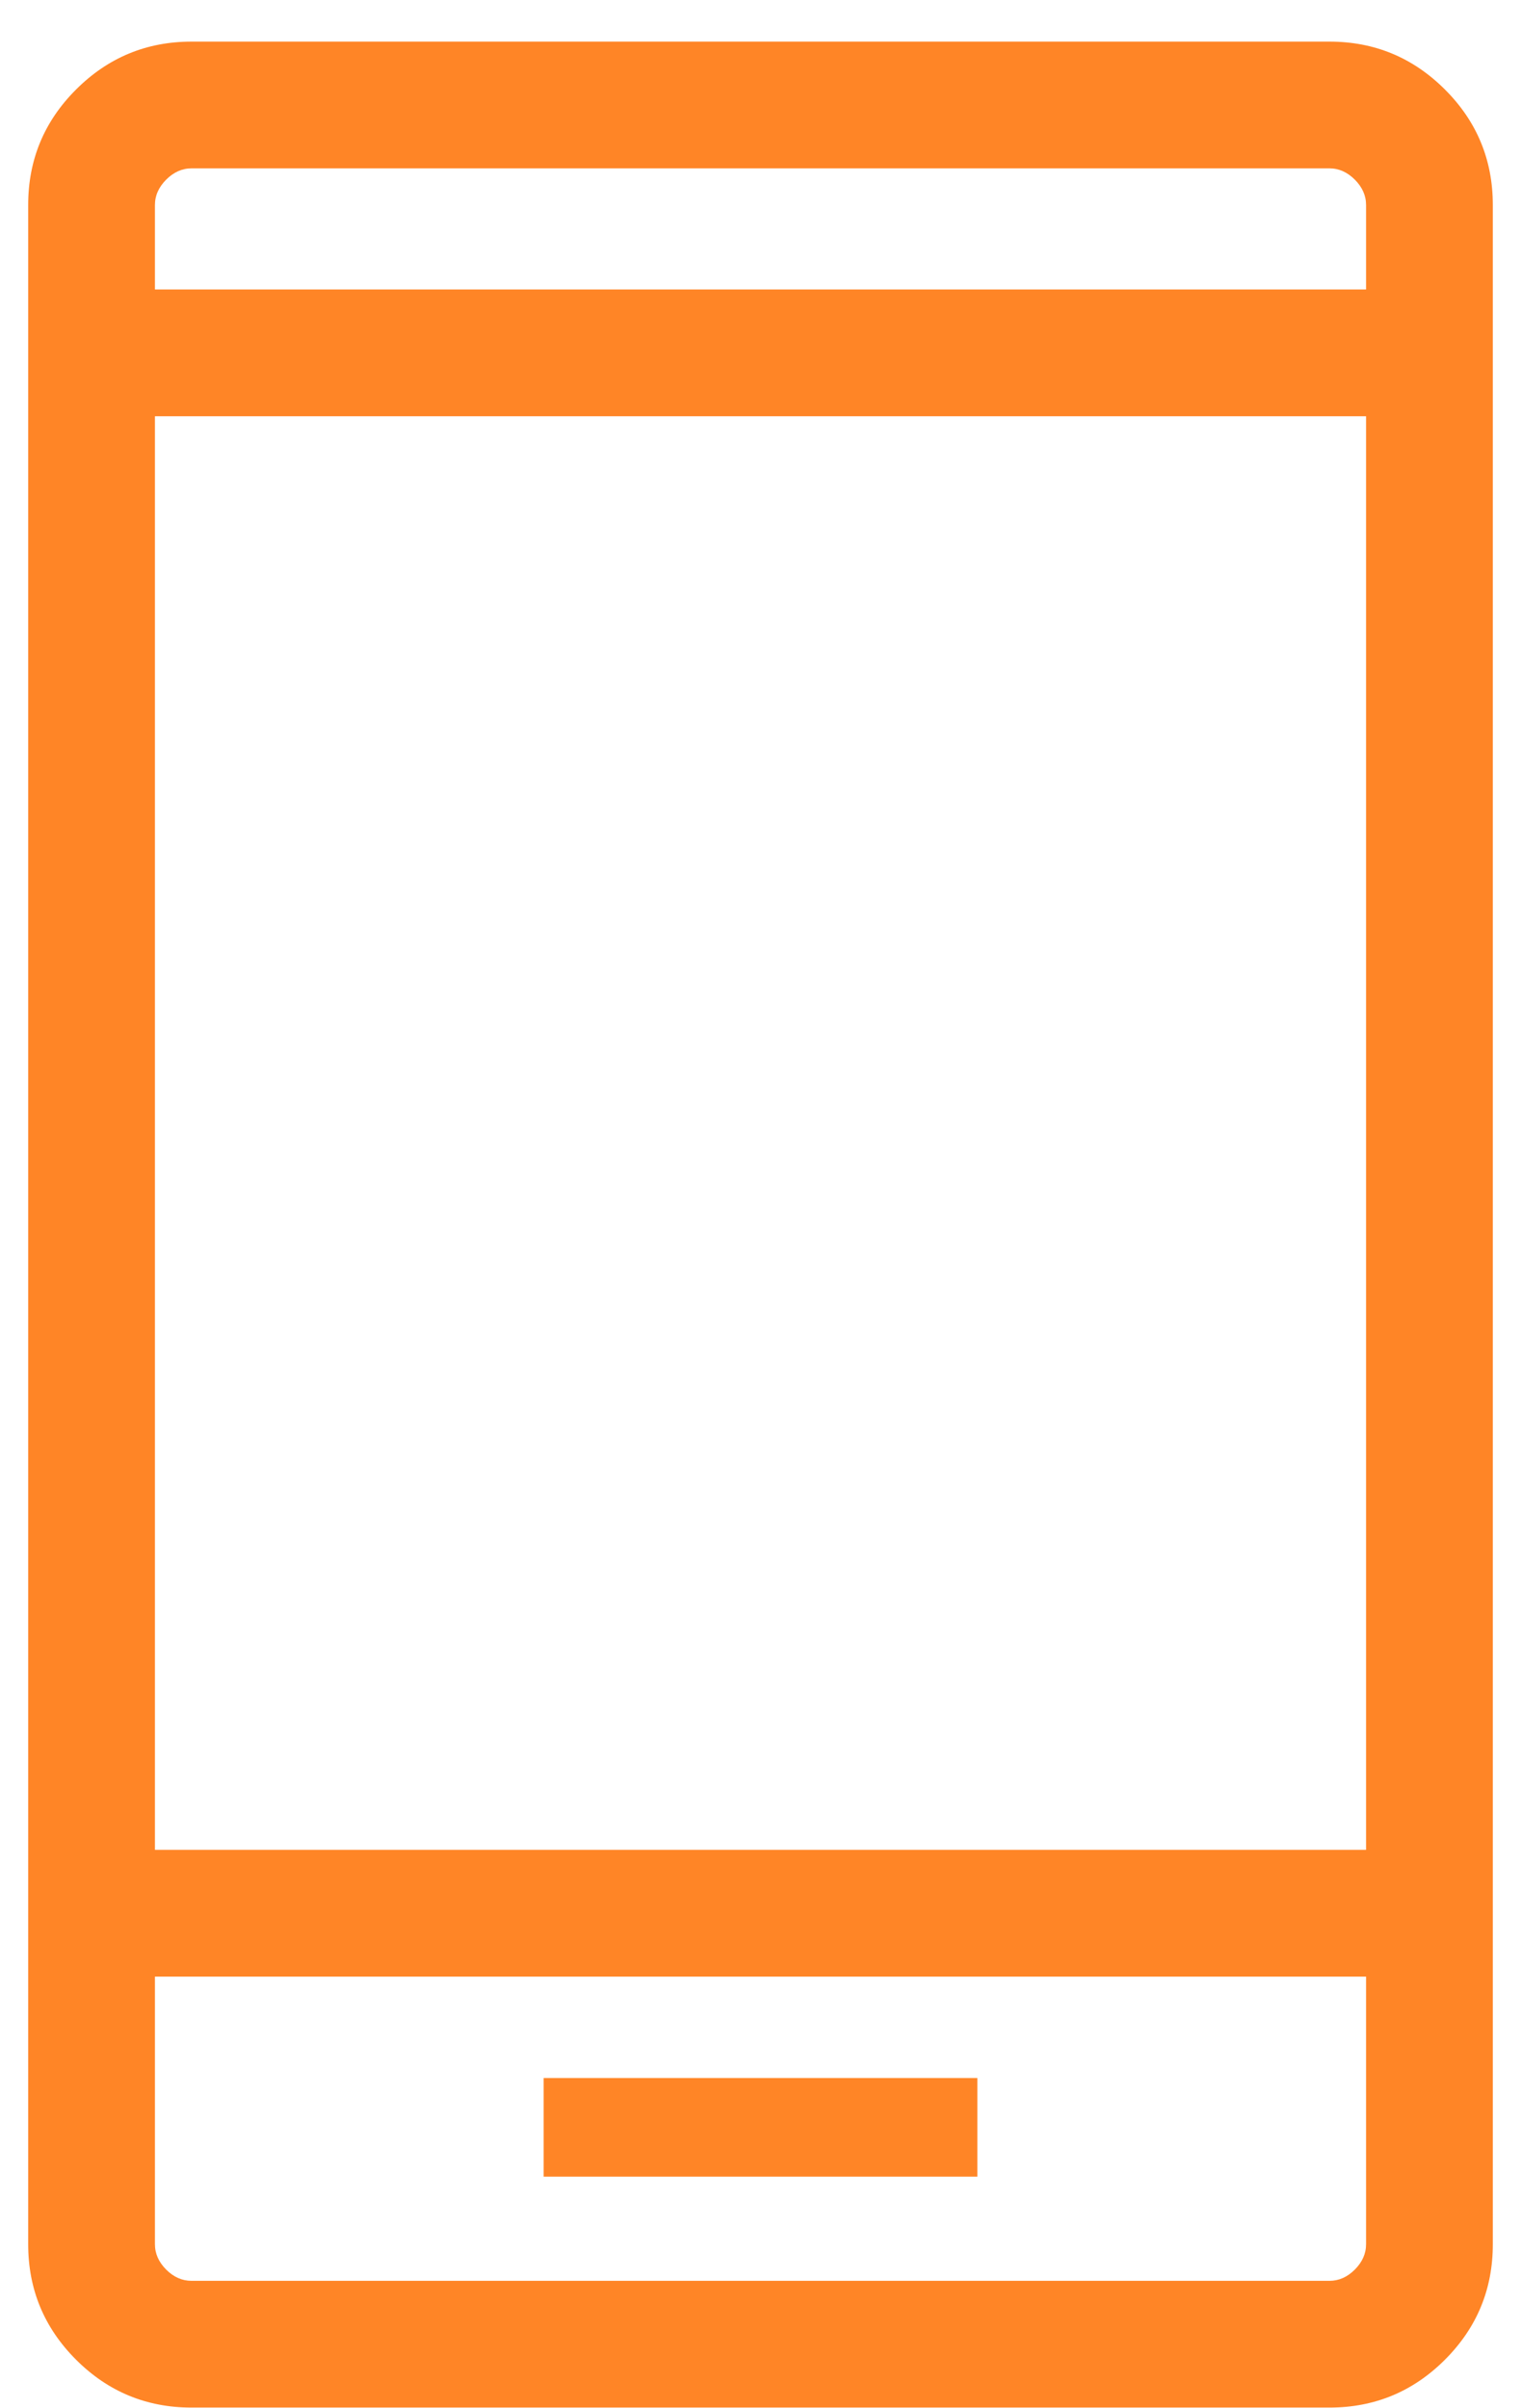 <svg width="36" height="57" viewBox="0 0 36 57" fill="none" xmlns="http://www.w3.org/2000/svg">
<path d="M12.867 51.519H23.133V49.185H12.867V51.519ZM4.533 56.985C3.467 56.985 2.556 56.608 1.8 55.852C1.044 55.096 0.667 54.185 0.667 53.119V4.852C0.667 3.785 1.044 2.874 1.8 2.119C2.556 1.363 3.467 0.985 4.533 0.985H31.467C32.533 0.985 33.444 1.363 34.2 2.119C34.956 2.874 35.333 3.785 35.333 4.852V53.119C35.333 54.185 34.956 55.096 34.2 55.852C33.444 56.608 32.533 56.985 31.467 56.985H4.533ZM3.667 46.785V53.119C3.667 53.341 3.756 53.541 3.933 53.719C4.111 53.897 4.311 53.985 4.533 53.985H31.467C31.689 53.985 31.889 53.897 32.067 53.719C32.244 53.541 32.333 53.341 32.333 53.119V46.785H3.667ZM3.667 43.785H32.333V9.852H3.667V43.785ZM3.667 6.852H32.333V4.852C32.333 4.63 32.244 4.43 32.067 4.252C31.889 4.074 31.689 3.985 31.467 3.985H4.533C4.311 3.985 4.111 4.074 3.933 4.252C3.756 4.43 3.667 4.63 3.667 4.852V6.852ZM3.667 46.785V53.119C3.667 53.341 3.667 53.541 3.667 53.719C3.667 53.897 3.667 53.985 3.667 53.985C3.667 53.985 3.667 53.897 3.667 53.719C3.667 53.541 3.667 53.341 3.667 53.119V46.785ZM3.667 6.852V4.852C3.667 4.63 3.667 4.43 3.667 4.252C3.667 4.074 3.667 3.985 3.667 3.985C3.667 3.985 3.667 4.074 3.667 4.252C3.667 4.43 3.667 4.63 3.667 4.852V6.852Z" fill="#FF8526"/>
</svg>
